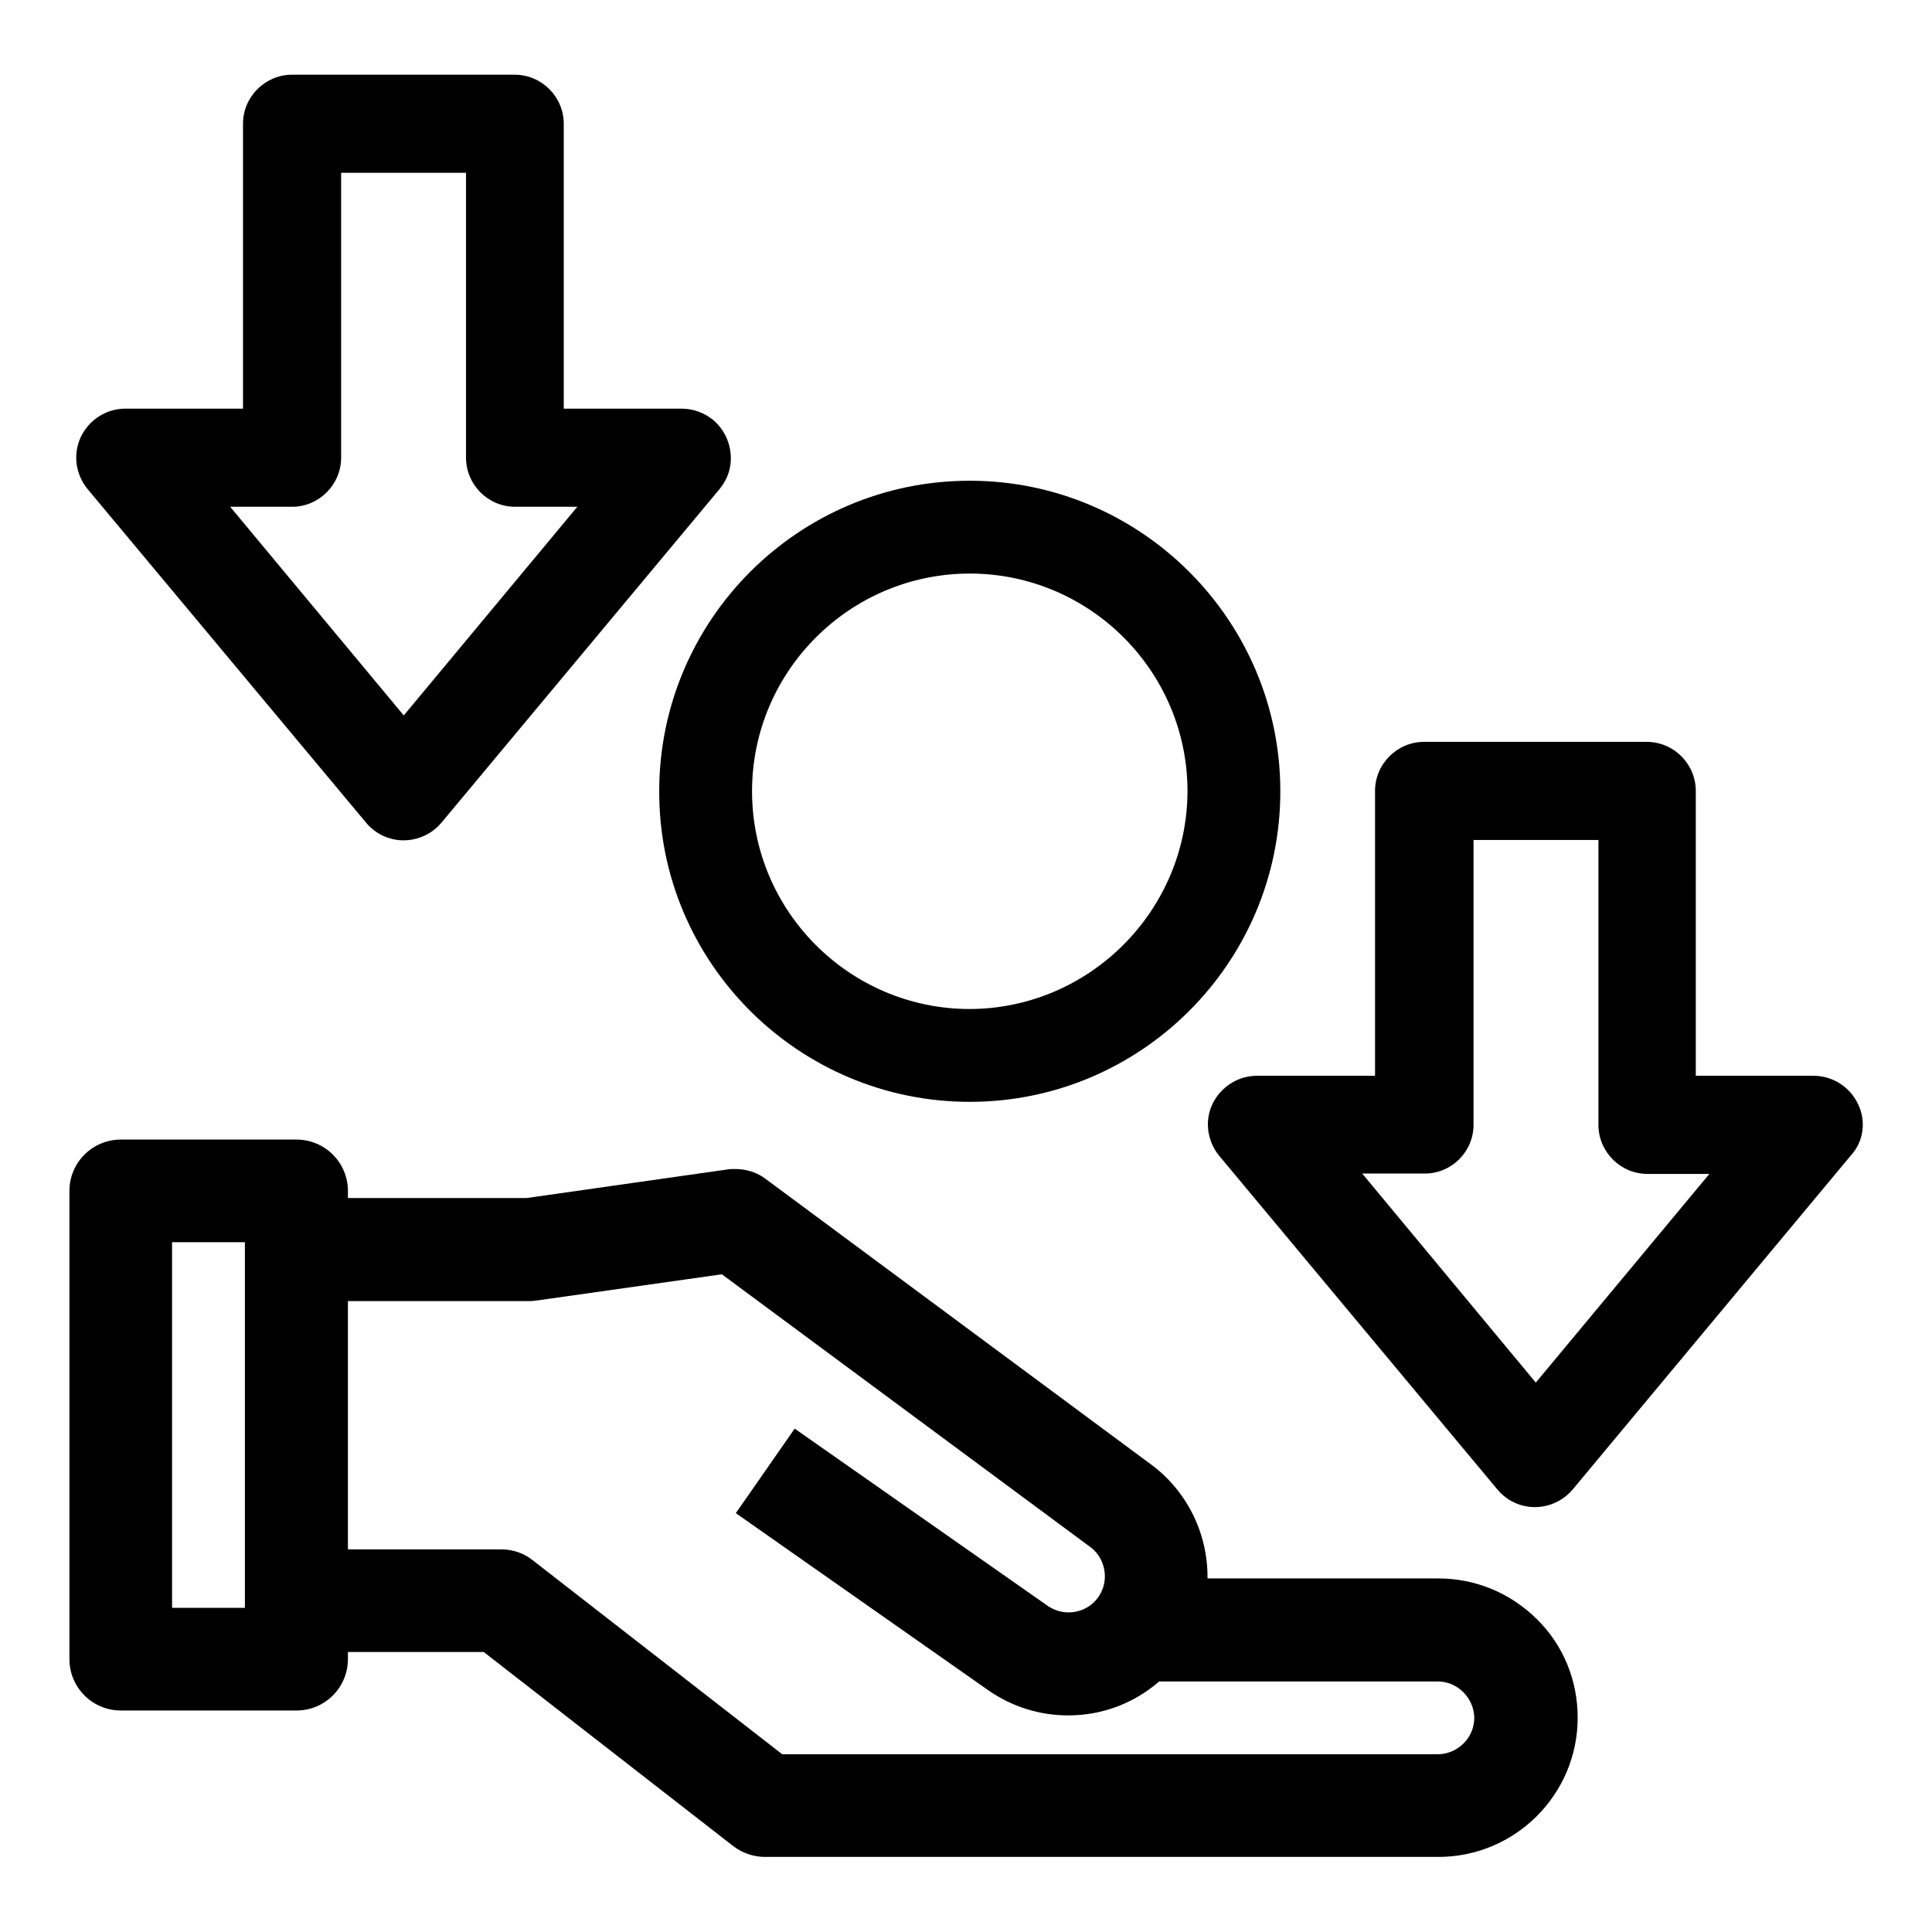 <?xml version="1.0" encoding="utf-8"?>
<!-- Generator: Adobe Illustrator 27.4.0, SVG Export Plug-In . SVG Version: 6.00 Build 0)  -->
<svg version="1.1" id="Layer_1" xmlns="http://www.w3.org/2000/svg" xmlns:xlink="http://www.w3.org/1999/xlink" x="0px" y="0px"
	 viewBox="0 0 512 512" style="enable-background:new 0 0 512 512;" xml:space="preserve">
<g>
	<path d="M492.4,292.6c-2.1-4.5-6.7-7.5-11.7-7.5h-31.3v-75.5c0-7.1-5.8-13-13-13h-59c-7.1,0-13,5.8-13,13v75.5h-31.3
		c-7.1,0-13,5.8-13,12.9c0,3,1.1,6,3,8.3l73.7,88.4c2.5,3,6.1,4.7,10,4.7c3,0,6-1.1,8.3-3c0.6-0.5,1.2-1.1,1.7-1.7l73.7-88.5
		C493.9,302.5,494.6,297.1,492.4,292.6z M390.5,298.1v-75.5h33.1v75.5c0,7.1,5.8,13,13,13H453l-46,55.3L361,311h16.6
		C384.7,311,390.5,305.2,390.5,298.1z"/>
	<path d="M97,218c2.5,3,6.1,4.7,10,4.7c0,0,0,0,0,0c3,0,6-1.1,8.3-3c0.6-0.5,1.2-1.1,1.7-1.7l73.7-88.4c2.2-2.7,3.3-6,2.9-9.5
		c-0.3-3.4-2-6.6-4.6-8.8c-2.3-1.9-5.3-3-8.3-3h-31.3V32.8c0-7.1-5.8-13-13-13h-59c-7.1,0-13,5.8-13,13v75.5H33.2
		c-7.1,0-13,5.8-13,13c0,3,1.1,6,3,8.3L97,218z M90.4,121.3V45.8h33.1v75.5c0,7.1,5.8,13,13,13H153l-46,55.3l-46-55.3h16.6
		C84.6,134.2,90.4,128.4,90.4,121.3z"/>
	<path d="M257,292c45.4,0,82.3-36.9,82.3-82.3c0-45.4-37-82.3-82.3-82.3c-45.4,0-82.3,36.9-82.3,82.3C174.6,255.1,211.6,292,257,292
		z M257,267.4c-31.8,0-57.7-25.9-57.7-57.7c0-31.8,25.9-57.7,57.7-57.7c31.8,0,57.7,25.9,57.7,57.7
		C314.6,241.4,288.7,267.3,257,267.4z"/>
	<path d="M381.1,418.3H320c0-0.2,0-0.4,0-0.5c0-11.9-5.8-23.2-15.5-30.1l-101.5-75.2c-2.3-1.8-5.2-2.7-8.2-2.7c-0.6,0-1.3,0-1.9,0.1
		l-53.4,7.6H92.2v-1.9c0-7.5-6.1-13.6-13.6-13.6H32c-7.5,0-13.6,6.1-13.6,13.6v124.1c0,7.5,6.1,13.6,13.6,13.6h46.6
		c7.5,0,13.6-6.1,13.6-13.6v-1.9h36l66.2,51.5c2.4,1.8,5.3,2.8,8.3,2.8c0,0,178.5,0,178.5,0c20.3,0,36.9-16.5,36.9-36.9
		c0-9.9-3.8-19.2-10.8-26.1C400.2,422.1,391,418.3,381.1,418.3z M142.6,344.6l48.7-6.9l97.4,72.1c2.6,1.8,4.1,4.8,4.1,8
		c0,1.9-0.6,3.8-1.7,5.4c-1.8,2.6-4.8,4.1-7.9,4.1c-2,0-3.9-0.6-5.5-1.7l-67.1-47L195,401l67,47c6.2,4.3,13.5,6.6,21.1,6.6
		c9,0,17.4-3.2,24.1-9h73.8c5.3,0,9.6,4.4,9.7,9.6c0,5.3-4.3,9.6-9.6,9.7H207.3l-66.1-51.4c-2.4-1.9-5.3-2.9-8.3-2.9H92.2v-65.8
		h48.3c0.1,0,0.2,0,0.3,0C141.4,344.7,142,344.7,142.6,344.6z M45.6,426.1v-96.9h19.3v96.9H45.6z"/>
</g>
</svg>
